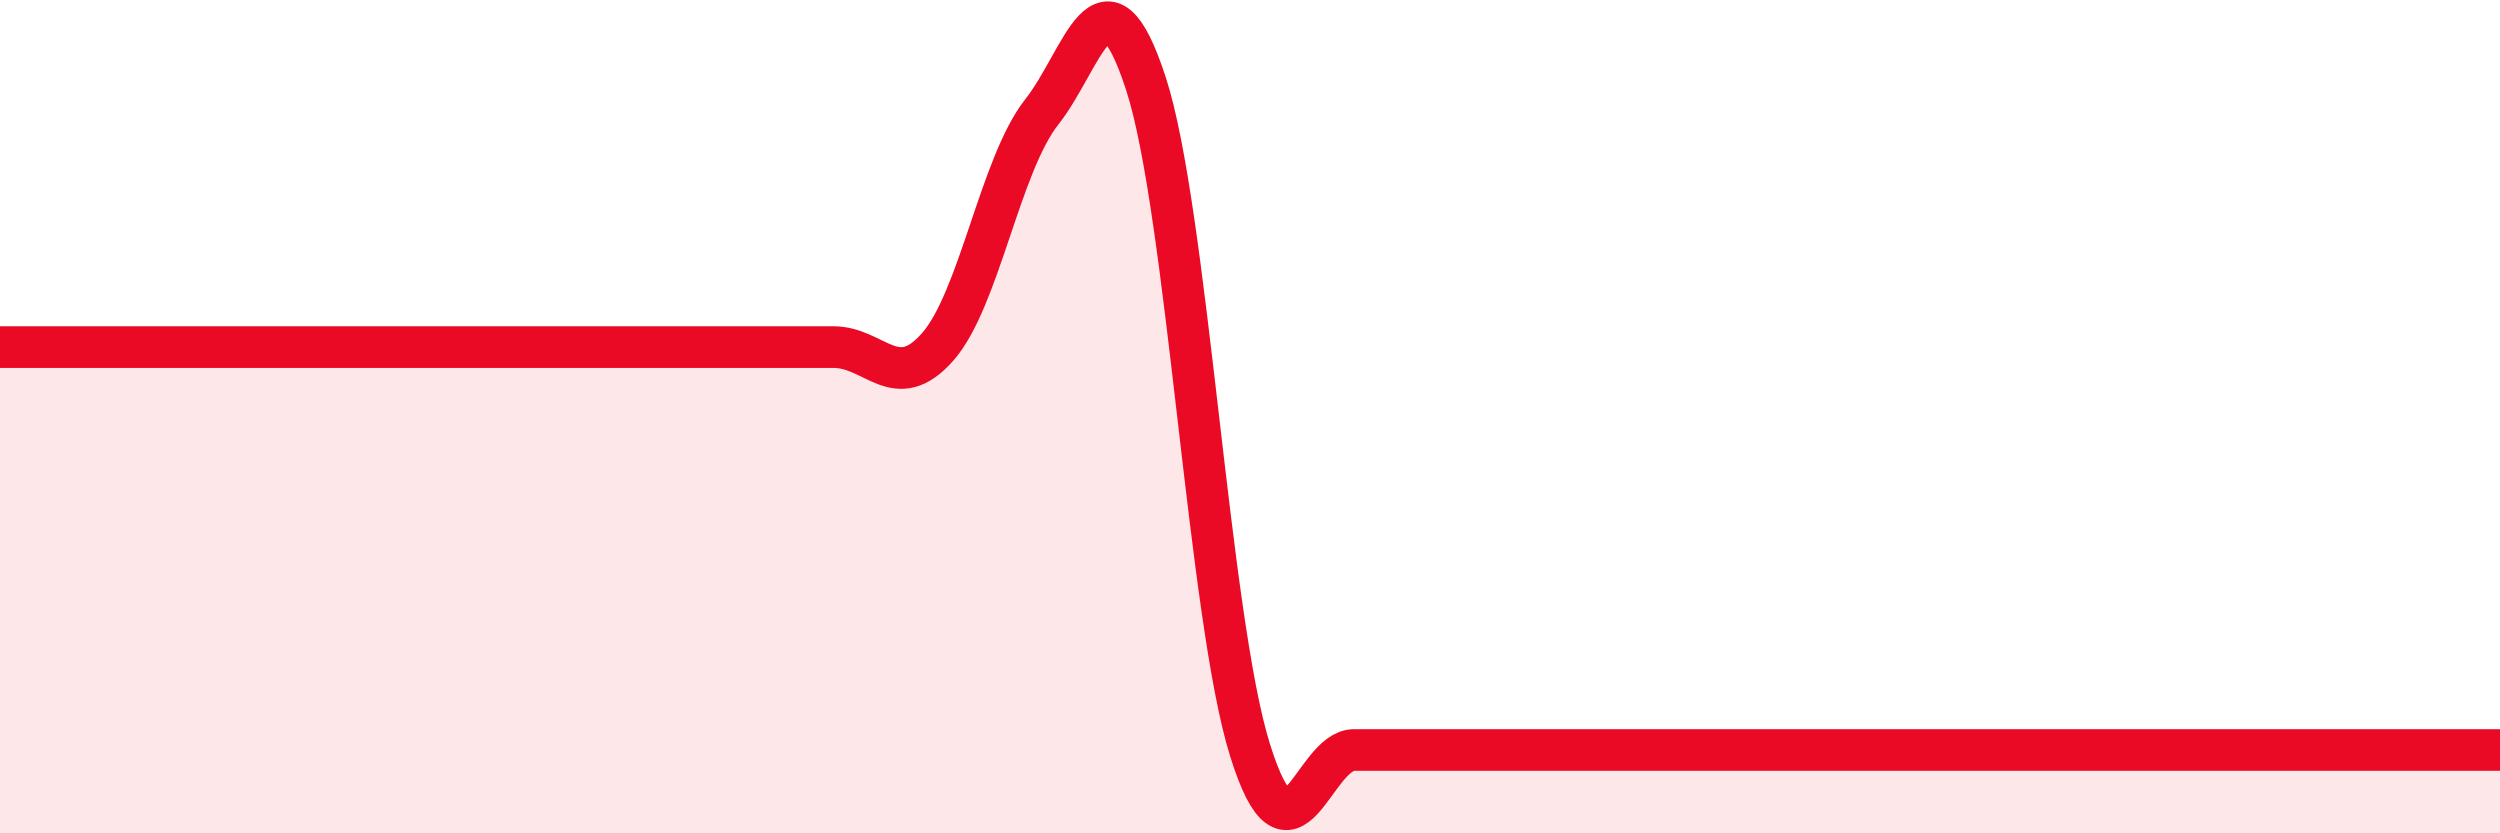 
    <svg width="60" height="20" viewBox="0 0 60 20" xmlns="http://www.w3.org/2000/svg">
      <path
        d="M 0,8.33 C 0.5,8.33 1.5,8.33 2.5,8.33 C 3.5,8.33 4,8.33 5,8.33 C 6,8.33 6.5,8.33 7.5,8.33 C 8.5,8.33 9,8.33 10,8.33 C 11,8.33 11.5,8.33 12.5,8.33 C 13.5,8.33 14,8.33 15,8.33 C 16,8.33 16.5,8.33 17.5,8.33 C 18.5,8.33 19,8.33 20,8.33 C 21,8.33 21.5,9.46 22.5,8.33 C 23.5,7.2 24,3.96 25,2.69 C 26,1.42 26.5,-1.06 27.5,2 C 28.5,5.06 29,14.8 30,18 C 31,21.2 31.5,18 32.5,18 C 33.5,18 34,18 35,18 C 36,18 36.5,18 37.5,18 C 38.5,18 39,18 40,18 C 41,18 41.5,18 42.5,18 C 43.5,18 44,18 45,18 C 46,18 46.5,18 47.5,18 C 48.5,18 49,18 50,18 C 51,18 51.5,18 52.5,18 C 53.5,18 53.5,18 55,18 C 56.5,18 59,18 60,18L60 20L0 20Z"
        fill="#EB0A25"
        opacity="0.1"
        stroke-linecap="round"
        stroke-linejoin="round"
      />
      <path
        d="M 0,8.33 C 0.5,8.33 1.5,8.33 2.5,8.33 C 3.5,8.33 4,8.33 5,8.33 C 6,8.33 6.5,8.33 7.5,8.33 C 8.5,8.33 9,8.33 10,8.33 C 11,8.33 11.5,8.33 12.5,8.33 C 13.5,8.33 14,8.33 15,8.33 C 16,8.33 16.5,8.33 17.5,8.33 C 18.5,8.33 19,8.33 20,8.33 C 21,8.33 21.5,9.46 22.5,8.33 C 23.5,7.2 24,3.96 25,2.69 C 26,1.42 26.5,-1.06 27.5,2 C 28.5,5.06 29,14.8 30,18 C 31,21.2 31.5,18 32.5,18 C 33.5,18 34,18 35,18 C 36,18 36.5,18 37.5,18 C 38.5,18 39,18 40,18 C 41,18 41.5,18 42.5,18 C 43.5,18 44,18 45,18 C 46,18 46.5,18 47.5,18 C 48.5,18 49,18 50,18 C 51,18 51.5,18 52.5,18 C 53.5,18 53.5,18 55,18 C 56.5,18 59,18 60,18"
        stroke="#EB0A25"
        stroke-width="1"
        fill="none"
        stroke-linecap="round"
        stroke-linejoin="round"
      />
    </svg>
  